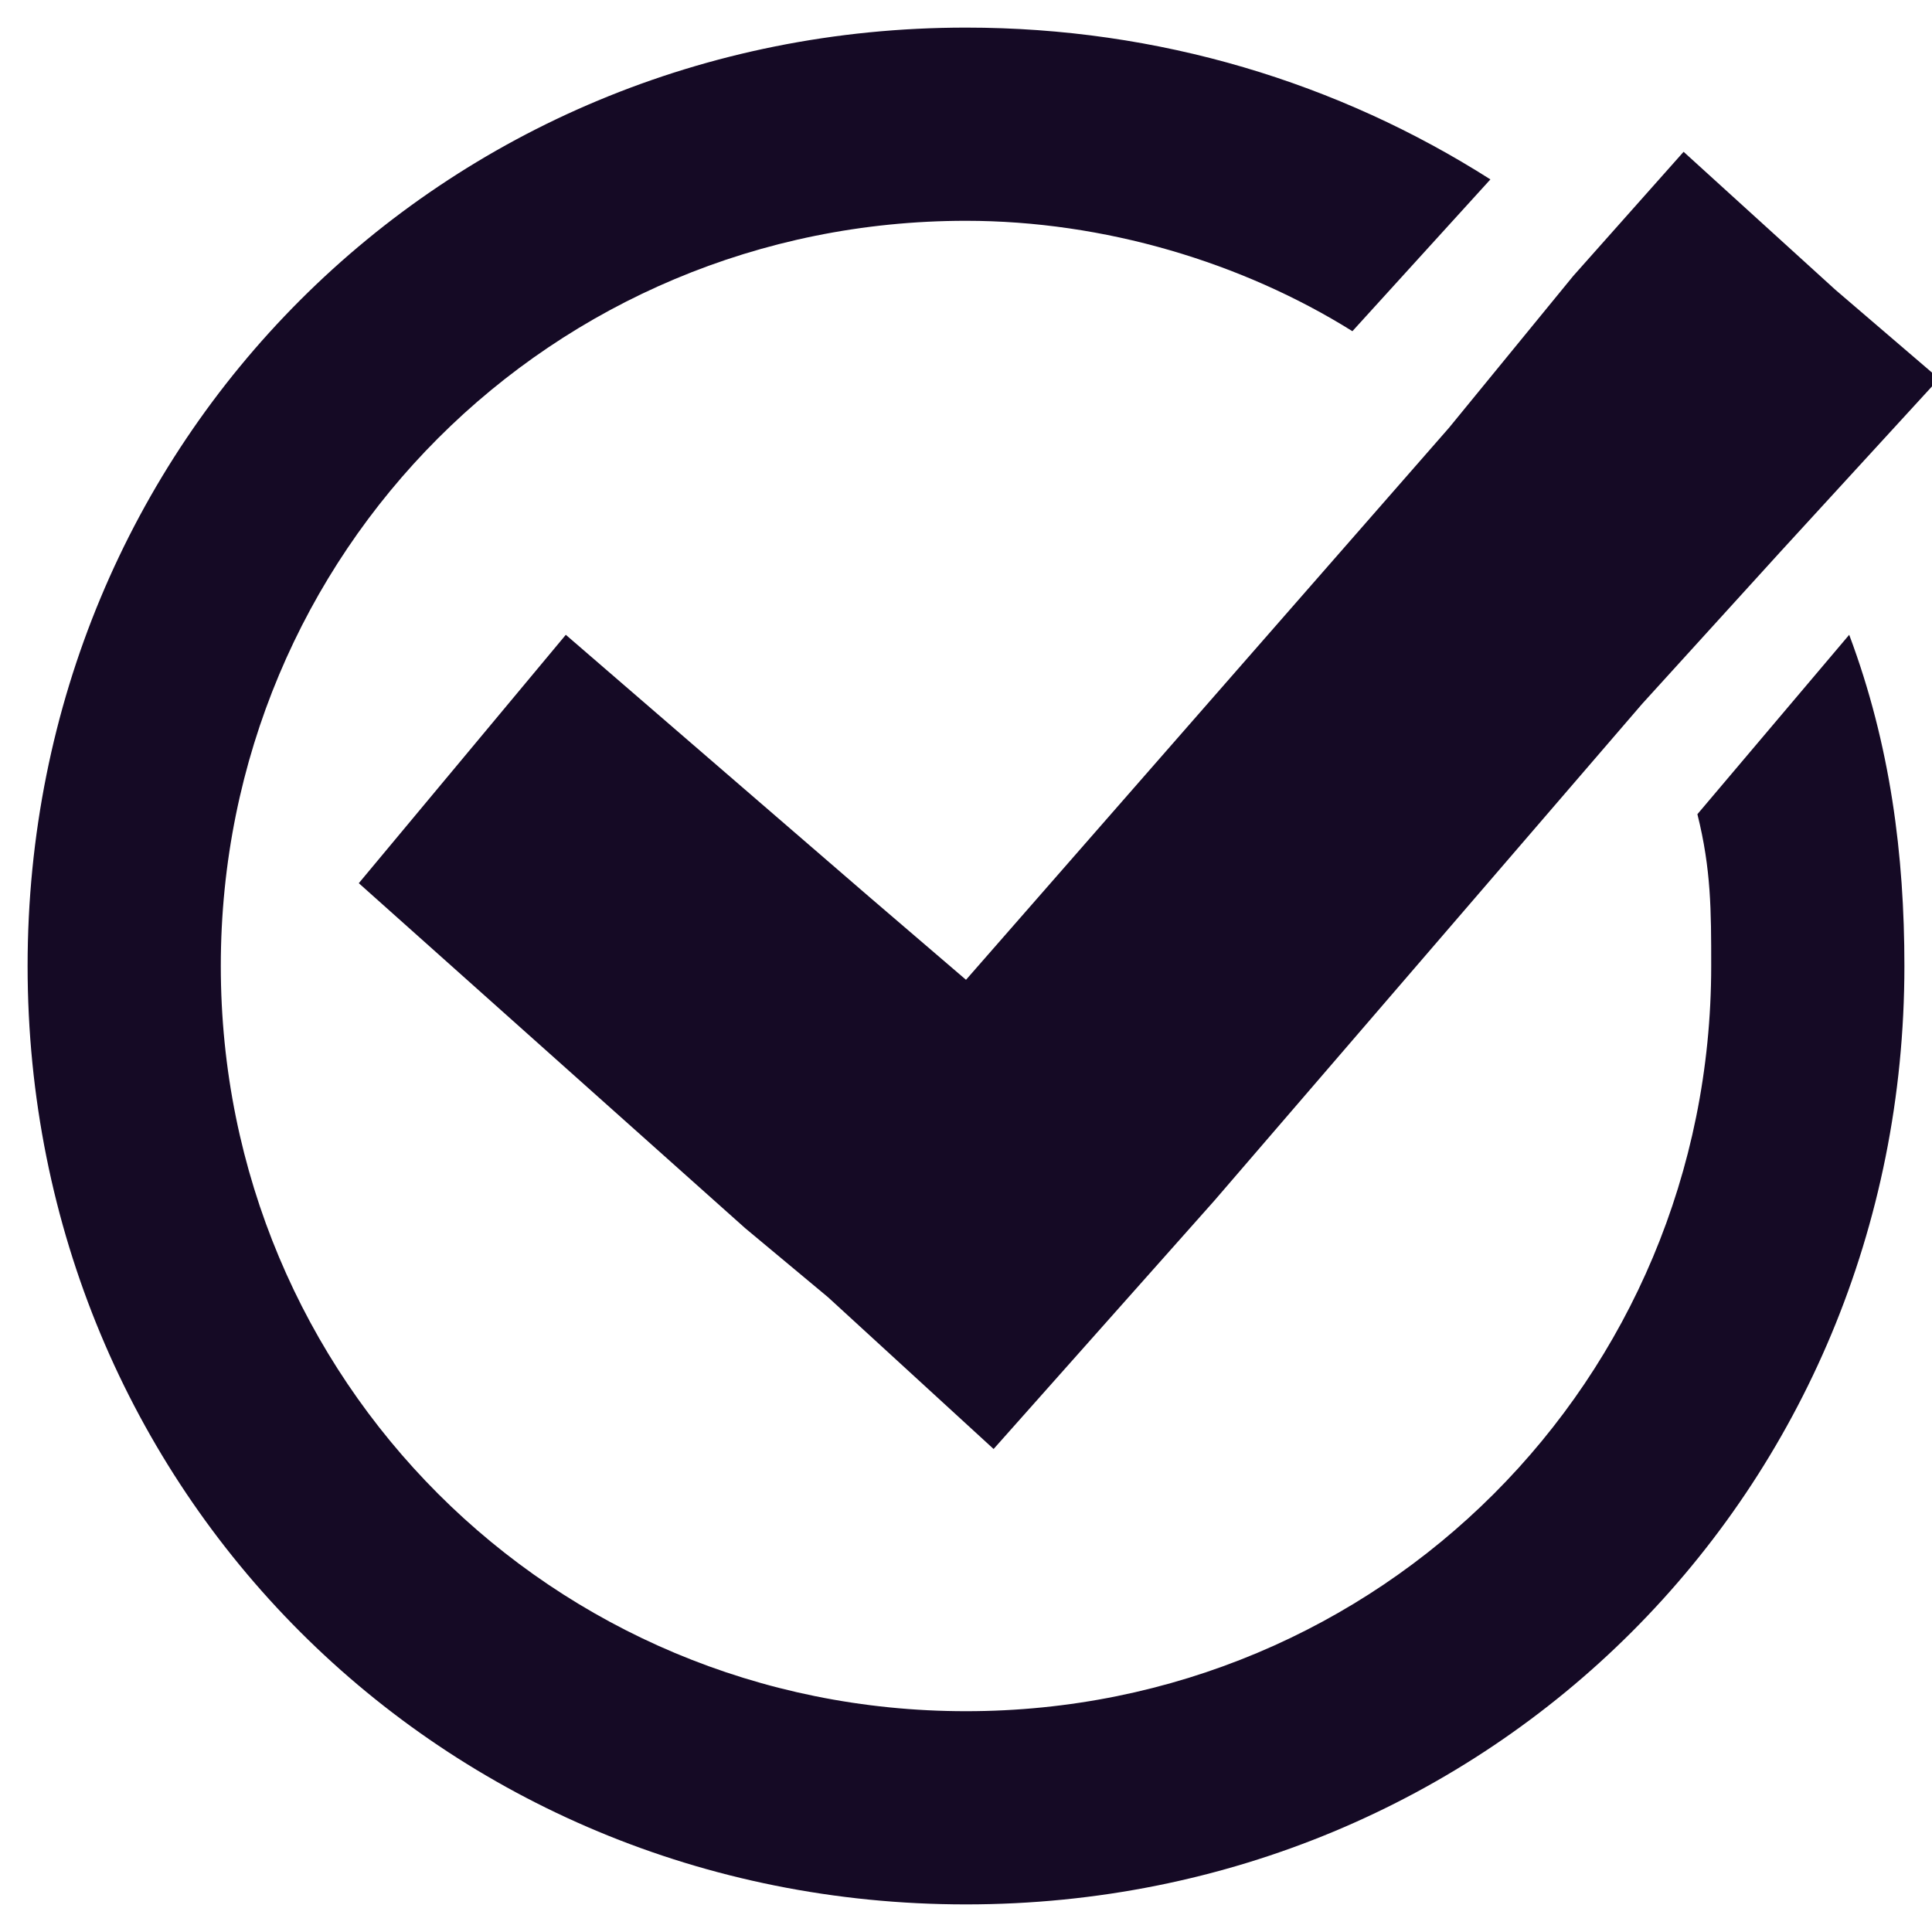 <?xml version="1.0" encoding="iso-8859-1"?>
<!-- Generator: Adobe Illustrator 27.0.0, SVG Export Plug-In . SVG Version: 6.00 Build 0)  -->
<svg version="1.1" id="Layer_1" xmlns="http://www.w3.org/2000/svg" xmlns:xlink="http://www.w3.org/1999/xlink" x="0px" y="0px"
	 width="14px" height="14px" viewBox="0 0 14 14" style="enable-background:new 0 0 14 14;" xml:space="preserve">
<style type="text/css">
	.st0{fill:#150A25;}
</style>
<g>
	<path class="st0" d="M13.8,7c0,3.8-3,6.8-6.8,6.8s-6.8-3-6.8-6.8s3-6.8,6.8-6.8c1.4,0,2.7,0.4,3.8,1.1L9.8,2.4C9,1.9,8,1.6,7,1.6
		C4,1.6,1.6,4,1.6,7S4,12.4,7,12.4S12.4,10,12.4,7c0-0.4,0-0.7-0.1-1.1l1.1-1.3C13.7,5.4,13.8,6.2,13.8,7z"/>
</g>
<polygon class="st0" points="14,2.7 14,2.8 12.9,4 11.9,5.1 8.8,8.7 7.2,10.5 6,9.4 5.4,8.9 2.6,6.4 4.1,4.6 6.3,6.5 7,7.1 
	10.5,3.1 11.4,2 12.2,1.1 13.3,2.1 "/>
</svg>
